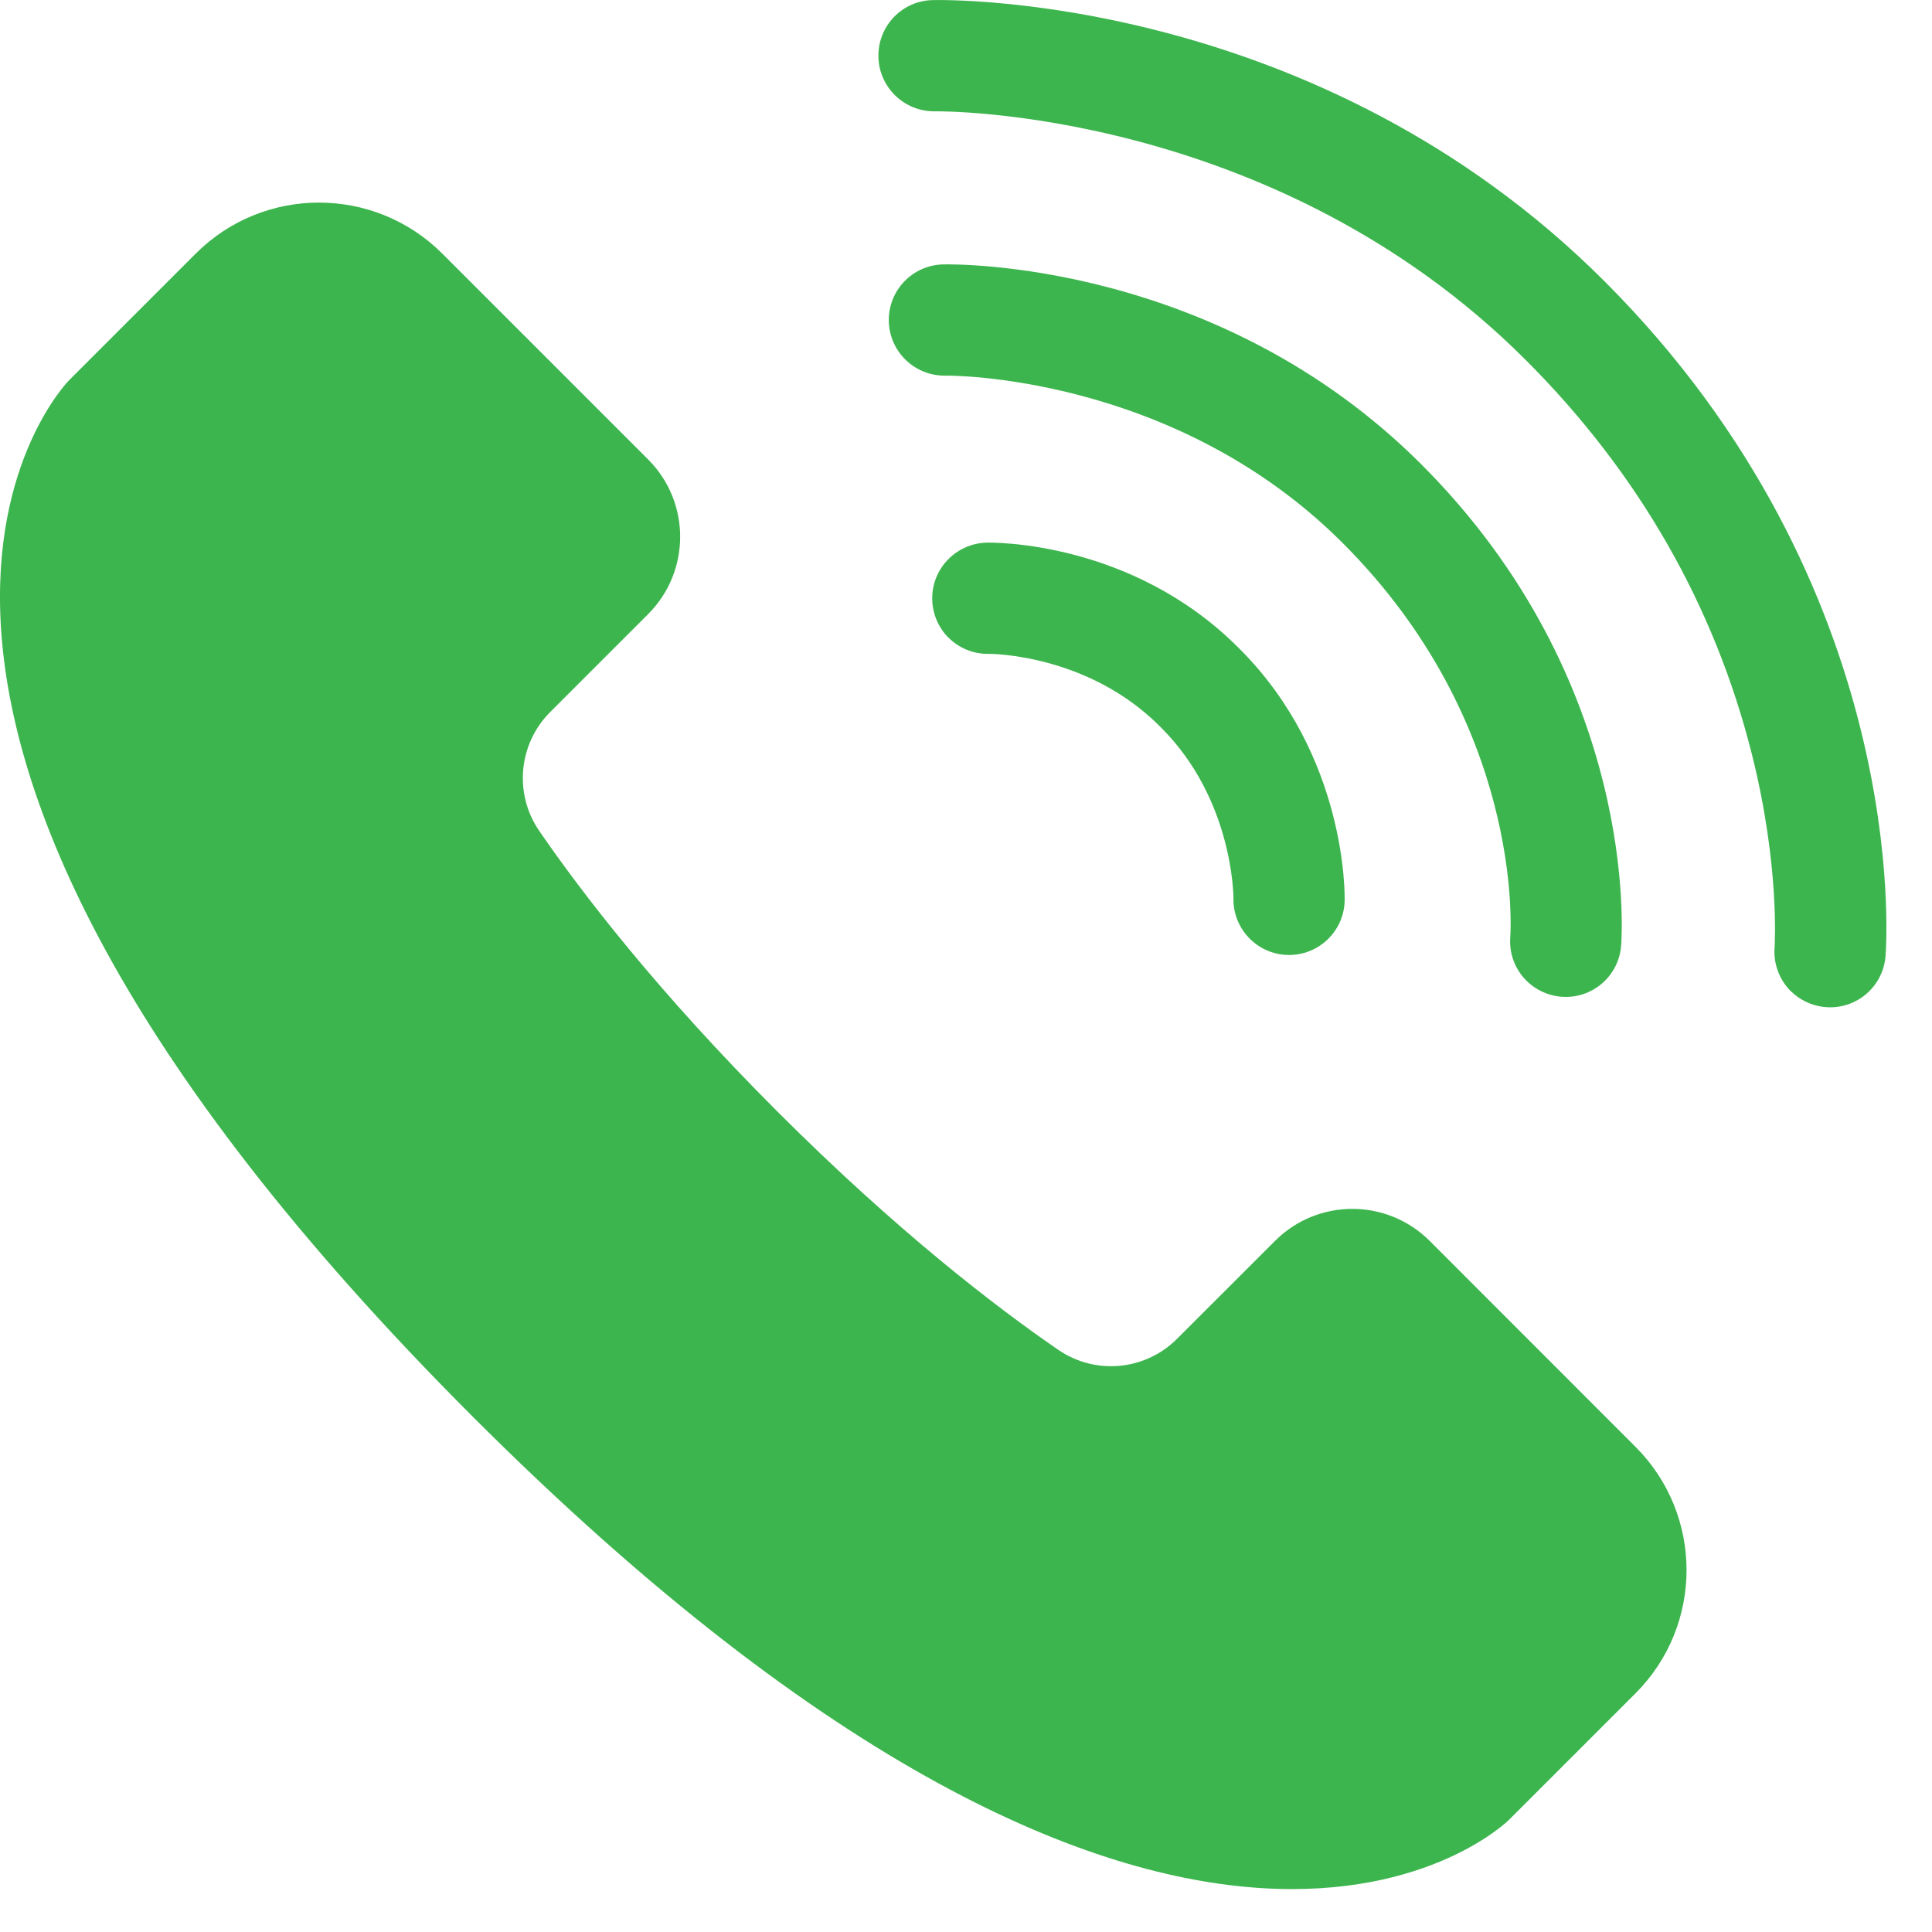 <svg xmlns="http://www.w3.org/2000/svg" width="21" height="21" viewBox="0 0 21 21" fill="none"><path d="M5.981 7.739C5.635 8.085 5.584 8.628 5.861 9.031C6.317 9.695 7.143 10.775 8.451 12.083C9.758 13.39 10.839 14.216 11.503 14.672C11.906 14.949 12.449 14.898 12.794 14.552L13.859 13.488C14.323 13.024 15.075 13.024 15.54 13.488L17.777 15.726C18.517 16.466 18.517 17.666 17.777 18.406L16.403 19.78C16.403 19.78 12.961 23.221 5.137 15.397C-2.687 7.572 0.753 4.131 0.753 4.131L2.127 2.757C2.867 2.017 4.067 2.017 4.808 2.757L7.045 4.994C7.509 5.458 7.509 6.211 7.045 6.675L5.981 7.739H5.981Z" fill="#3DB54E"></path><path d="M16.591 10.659C16.471 10.539 16.402 10.369 16.416 10.186C16.423 10.083 16.551 7.859 14.594 5.902C12.753 4.061 10.302 4.082 10.277 4.083C9.944 4.089 9.668 3.824 9.661 3.491C9.654 3.158 9.917 2.882 10.251 2.874C10.371 2.871 13.232 2.83 15.449 5.047C17.819 7.417 17.63 10.164 17.621 10.279C17.595 10.612 17.304 10.861 16.971 10.834C16.822 10.822 16.689 10.757 16.591 10.659V10.659Z" fill="#3DB54E"></path><path d="M19.464 10.773C19.344 10.652 19.275 10.481 19.289 10.299C19.29 10.275 19.346 9.41 19.043 8.201C18.635 6.579 17.808 5.136 16.584 3.913C13.843 1.171 10.201 1.209 10.165 1.21C9.831 1.216 9.555 0.951 9.548 0.618C9.541 0.284 9.804 0.008 10.138 0.001C10.307 -0.003 14.322 -0.061 17.44 3.057C20.771 6.388 20.507 10.231 20.495 10.393C20.468 10.726 20.177 10.974 19.844 10.947C19.695 10.935 19.563 10.87 19.464 10.772V10.773Z" fill="#3DB54E"></path><path d="M10.31 6.932C10.204 6.826 10.137 6.68 10.133 6.517C10.125 6.183 10.391 5.907 10.725 5.898C10.789 5.897 12.297 5.876 13.459 7.038L13.477 7.056C14.639 8.218 14.617 9.726 14.616 9.79C14.608 10.124 14.331 10.388 13.997 10.38C13.665 10.372 13.401 10.097 13.407 9.764C13.407 9.738 13.403 8.691 12.622 7.91L12.604 7.892C11.817 7.105 10.76 7.107 10.75 7.107C10.578 7.111 10.422 7.043 10.31 6.931V6.932Z" fill="#3DB54E"></path></svg>